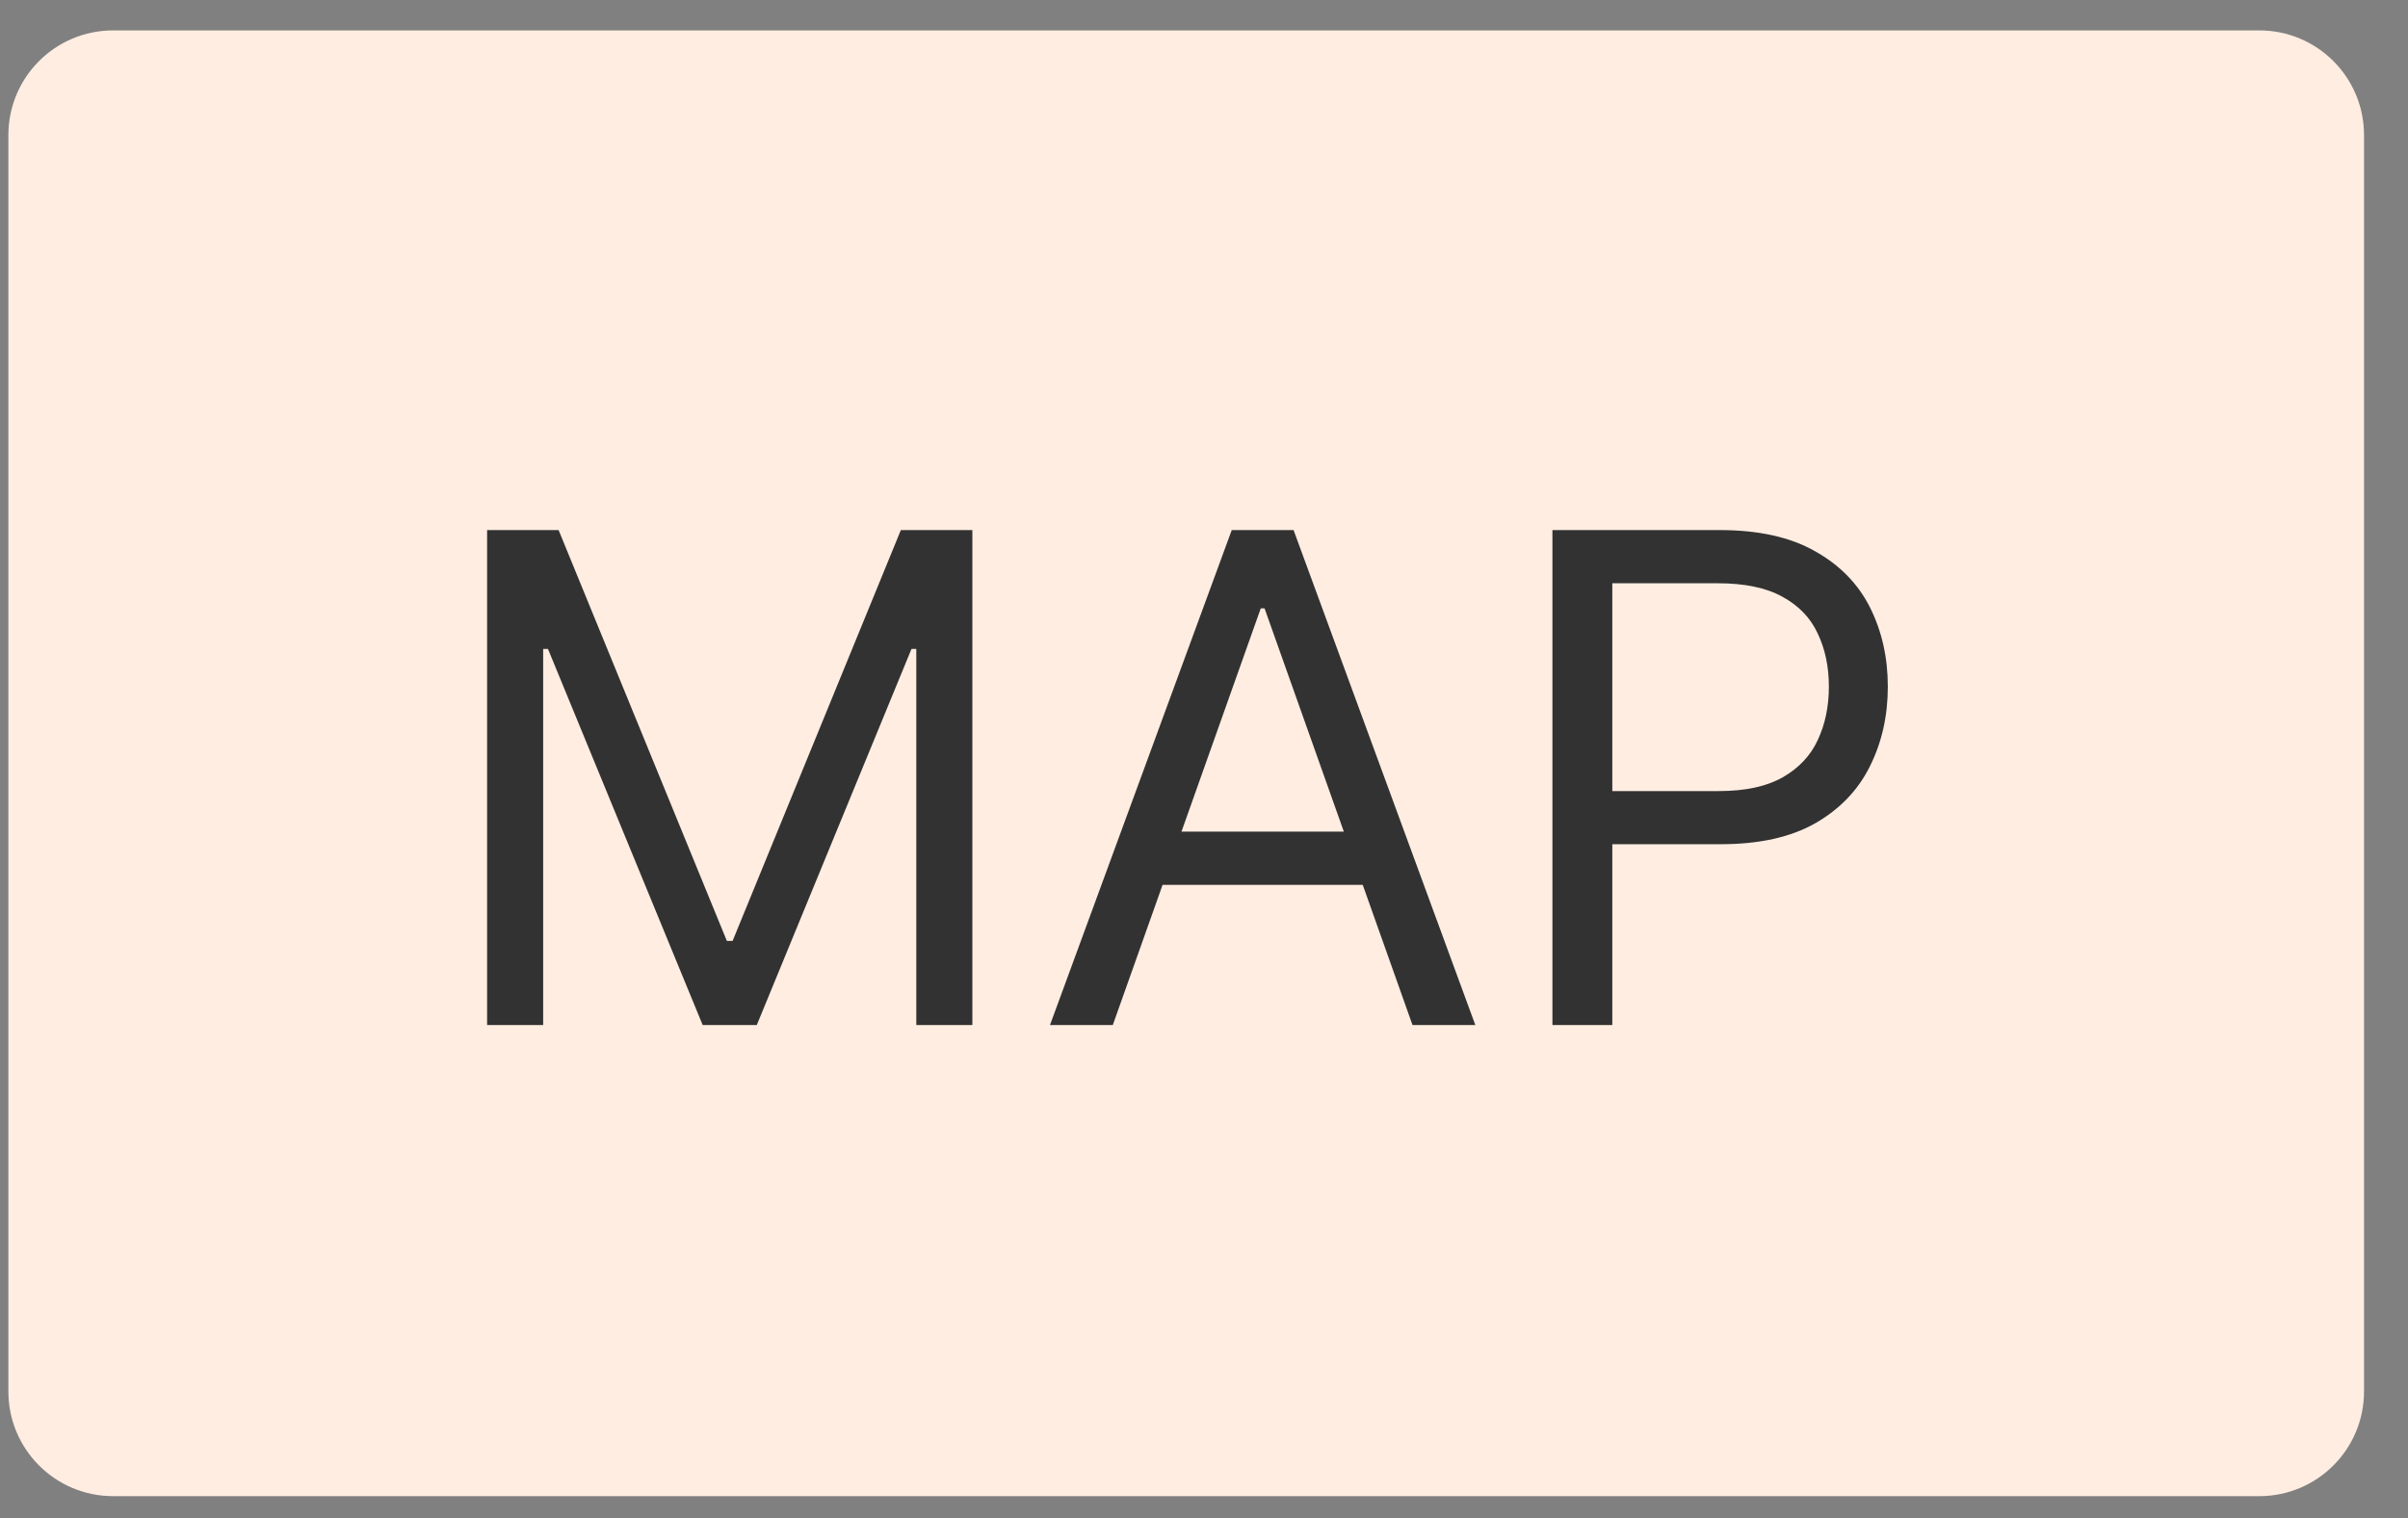 <?xml version="1.0" encoding="UTF-8"?> <svg xmlns="http://www.w3.org/2000/svg" width="46" height="29" viewBox="0 0 46 29" fill="none"><rect x="0" y="0" width="46" height="29" fill="#808080" stroke="none"/><path d="M0.16 2.581C0.16 1.476 1.056 0.581 2.16 0.581H43.16C44.265 0.581 45.16 1.476 45.16 2.581V26.581C45.16 27.685 44.265 28.581 43.16 28.581H2.16C1.056 28.581 0.16 27.685 0.16 26.581V2.581Z" fill="#FFEDE1"></path><path d="M9.305 10.126H10.671L13.885 17.974H13.995L17.209 10.126H18.575V19.581H17.504V12.397H17.412L14.457 19.581H13.423L10.468 12.397H10.376V19.581H9.305V10.126ZM21.258 19.581H20.058L23.53 10.126H24.711L28.183 19.581H26.983L24.157 11.622H24.084L21.258 19.581ZM21.701 15.887H26.54V16.903H21.701V15.887ZM29.656 19.581V10.126H32.85C33.592 10.126 34.198 10.26 34.669 10.528C35.143 10.792 35.494 11.151 35.722 11.603C35.949 12.056 36.063 12.56 36.063 13.117C36.063 13.675 35.949 14.181 35.722 14.636C35.497 15.092 35.149 15.455 34.678 15.726C34.208 15.994 33.604 16.127 32.869 16.127H30.579V15.112H32.832C33.34 15.112 33.747 15.024 34.055 14.849C34.363 14.673 34.586 14.436 34.724 14.138C34.866 13.836 34.937 13.496 34.937 13.117C34.937 12.739 34.866 12.4 34.724 12.102C34.586 11.803 34.361 11.569 34.05 11.4C33.74 11.228 33.327 11.142 32.813 11.142H30.8V19.581H29.656Z" fill="#323232"></path></svg> 